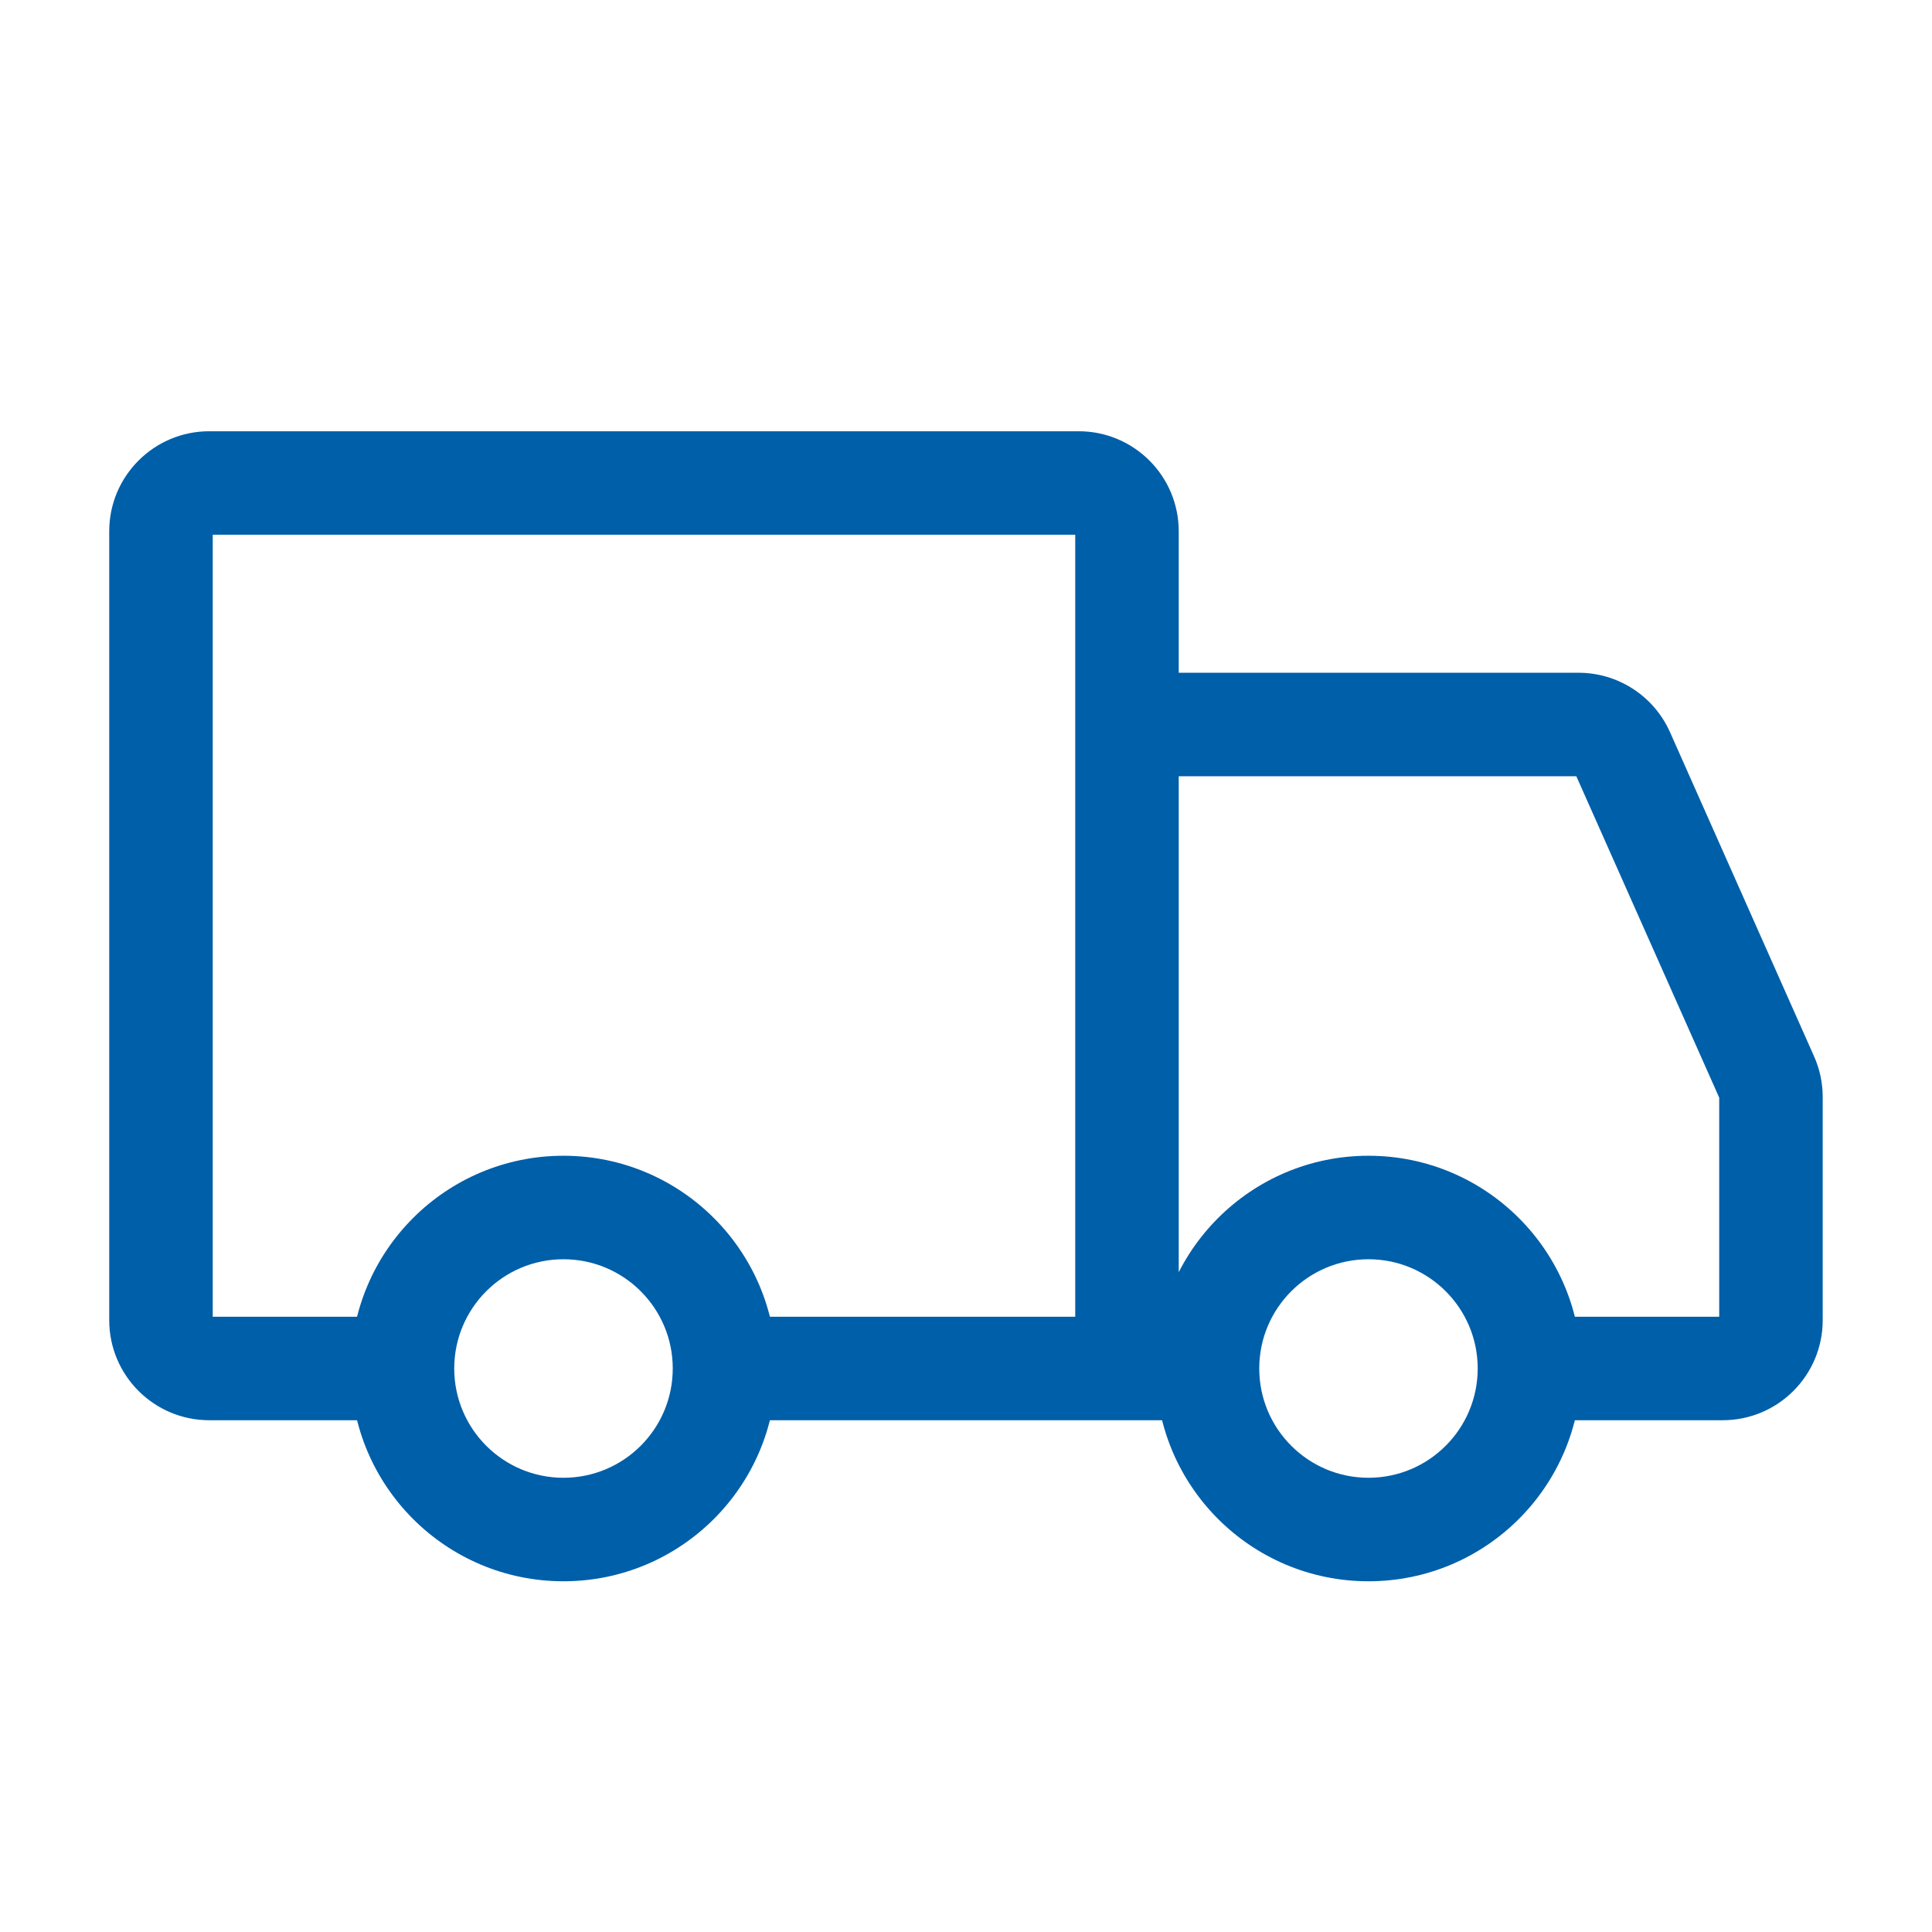 <svg width="28" height="28" viewBox="0 0 28 28" fill="none" xmlns="http://www.w3.org/2000/svg">
<path d="M5.425 20.583C5.839 20.583 6.175 20.247 6.175 19.833C6.175 19.419 5.839 19.083 5.425 19.083V19.833V20.583ZM10.558 19.083C10.144 19.083 9.808 19.419 9.808 19.833C9.808 20.247 10.144 20.583 10.558 20.583V19.833V19.083ZM16.333 9.75C15.919 9.75 15.583 10.086 15.583 10.5C15.583 10.914 15.919 11.25 16.333 11.25V10.5V9.75ZM25.606 15.614L26.291 15.31L26.291 15.31L25.606 15.614ZM23.518 10.916L22.832 11.22L22.832 11.22L23.518 10.916ZM22.75 19.083C22.335 19.083 22 19.419 22 19.833C22 20.247 22.335 20.583 22.75 20.583V19.833V19.083ZM10.5 19.833H9.75C9.75 20.708 9.041 21.417 8.166 21.417V22.167V22.917C9.869 22.917 11.25 21.536 11.25 19.833H10.5ZM8.166 22.167V21.417C7.292 21.417 6.583 20.708 6.583 19.833H5.833H5.083C5.083 21.536 6.463 22.917 8.166 22.917V22.167ZM5.833 19.833H6.583C6.583 18.959 7.292 18.25 8.166 18.25V17.5V16.75C6.463 16.75 5.083 18.131 5.083 19.833H5.833ZM8.166 17.5V18.25C9.041 18.25 9.75 18.959 9.75 19.833H10.5H11.25C11.25 18.131 9.869 16.75 8.166 16.75V17.5ZM22.166 19.833H21.416C21.416 20.708 20.707 21.417 19.833 21.417V22.167V22.917C21.536 22.917 22.916 21.536 22.916 19.833H22.166ZM19.833 22.167V21.417C18.959 21.417 18.25 20.708 18.25 19.833H17.5H16.75C16.75 21.536 18.13 22.917 19.833 22.917V22.167ZM17.5 19.833H18.25C18.25 18.959 18.959 18.25 19.833 18.25V17.5V16.75C18.13 16.75 16.75 18.131 16.75 19.833H17.5ZM19.833 17.5V18.25C20.707 18.25 21.416 18.959 21.416 19.833H22.166H22.916C22.916 18.131 21.536 16.75 19.833 16.75V17.5ZM16.333 19.833H17.083V7.7H16.333H15.583V19.833H16.333ZM2.333 7.7H1.583V19.133H2.333H3.083V7.7H2.333ZM15.633 7V6.25H3.033V7V7.75H15.633V7ZM3.033 19.833V20.583H5.425V19.833V19.083H3.033V19.833ZM2.333 19.133H1.583C1.583 19.934 2.232 20.583 3.033 20.583V19.833V19.083C3.061 19.083 3.083 19.106 3.083 19.133H2.333ZM2.333 7.7H3.083C3.083 7.728 3.061 7.75 3.033 7.75V7V6.25C2.232 6.25 1.583 6.899 1.583 7.7H2.333ZM16.333 7.7H17.083C17.083 6.899 16.434 6.25 15.633 6.25V7V7.75C15.605 7.75 15.583 7.728 15.583 7.7H16.333ZM10.558 19.833V20.583H16.333V19.833V19.083H10.558V19.833ZM22.878 10.5V9.75H16.333V10.5V11.25H22.878V10.5ZM25.666 19.133H26.416V15.899H25.666H24.916V19.133H25.666ZM25.606 15.614L26.291 15.31L24.203 10.611L23.518 10.916L22.832 11.22L24.921 15.919L25.606 15.614ZM22.75 19.833V20.583H24.966V19.833V19.083H22.75V19.833ZM25.666 15.899H26.416C26.416 15.696 26.374 15.495 26.291 15.31L25.606 15.614L24.921 15.919C24.918 15.912 24.916 15.905 24.916 15.899H25.666ZM22.878 10.5V11.25C22.858 11.25 22.84 11.238 22.832 11.22L23.518 10.916L24.203 10.611C23.97 10.088 23.451 9.75 22.878 9.75V10.5ZM25.666 19.133H24.916C24.916 19.106 24.939 19.083 24.966 19.083V19.833V20.583C25.767 20.583 26.416 19.934 26.416 19.133H25.666ZM16.333 19.833V20.583H17.5V19.833V19.083H16.333V19.833Z" fill="#005FA9"/>
</svg>
